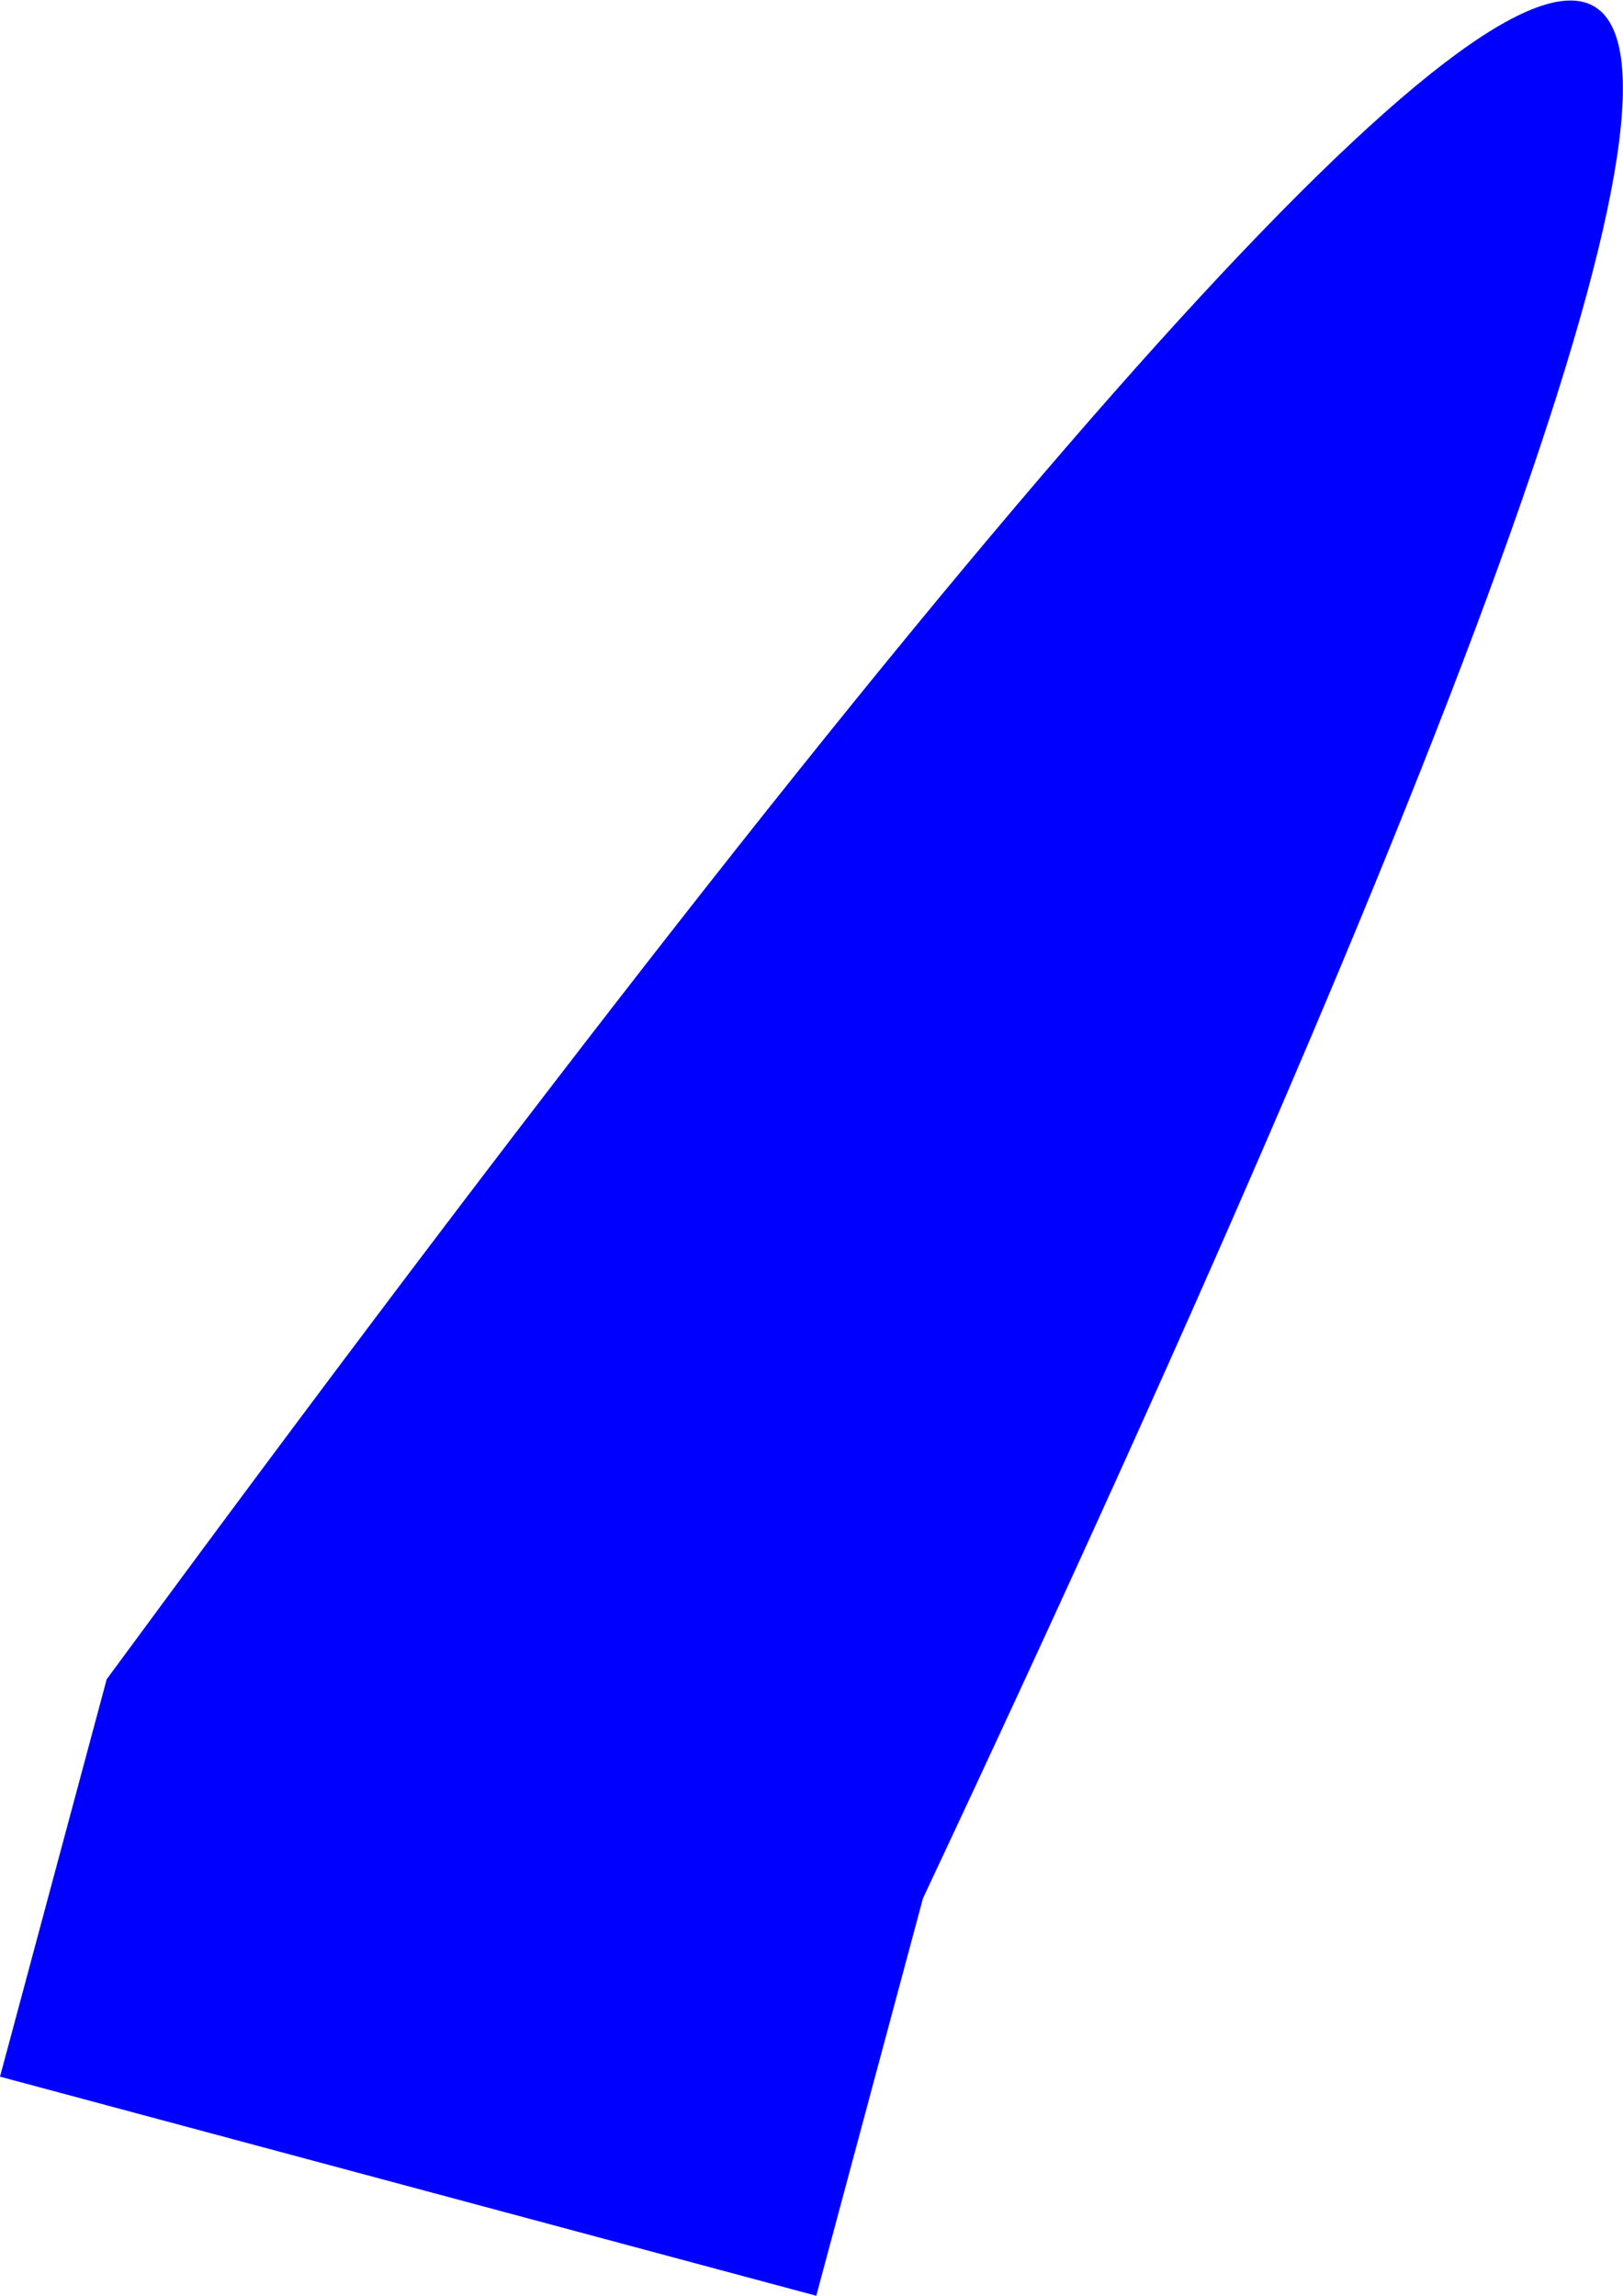 <?xml version="1.0" encoding="UTF-8" standalone="no"?>
<svg xmlns:xlink="http://www.w3.org/1999/xlink" height="301.25px" width="212.95px" xmlns="http://www.w3.org/2000/svg">
  <g transform="matrix(1.0, 0.0, 0.0, 1.0, 328.05, 148.65)">
    <path d="M-220.95 152.6 L-328.05 123.85 -314.05 71.7 Q20.05 -382.8 -206.95 100.45 L-220.95 152.6" fill="#0000ff" fill-rule="evenodd" stroke="none"/>
  </g>
</svg>
